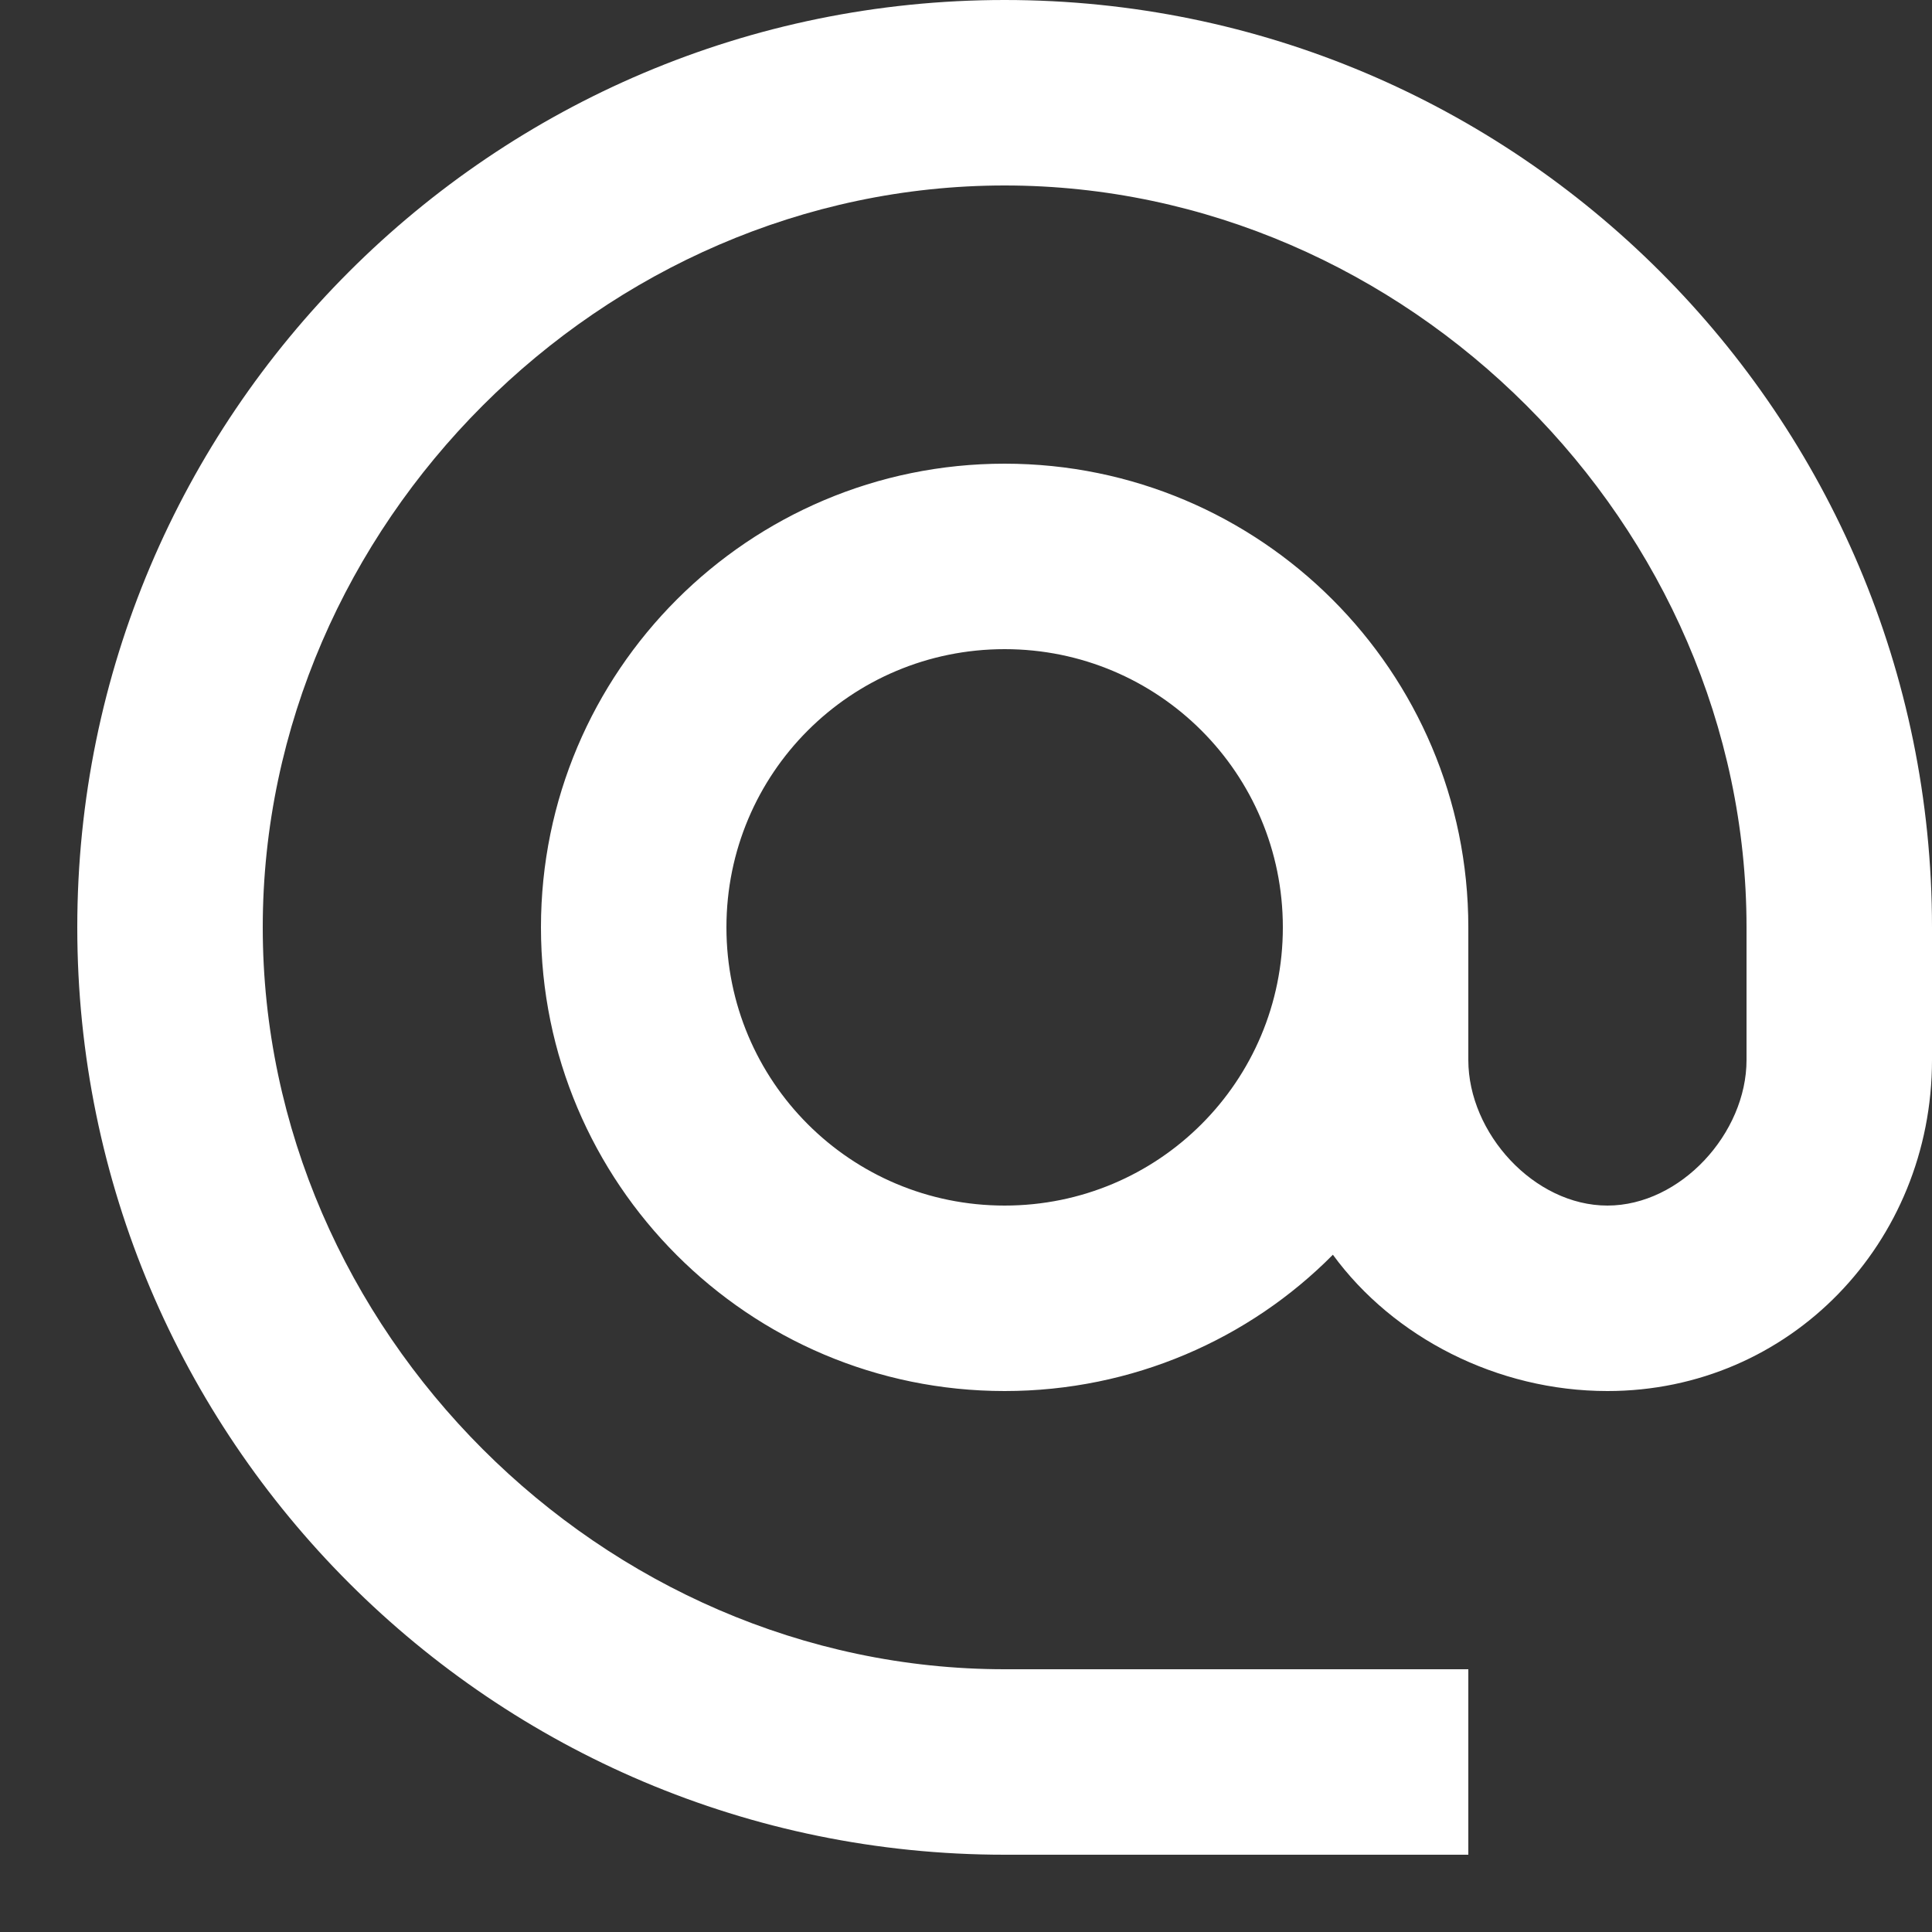 <svg width="20" height="20" viewBox="0 0 20 20" fill="none" xmlns="http://www.w3.org/2000/svg">
<rect x="0" y="0" width="20" height="20" fill="#333333" stroke="none"/>
<path d="M10.4 0C5.101 0 0.8 4.301 0.8 9.6C0.8 14.899 5.101 19.2 10.4 19.2H15.2V17.28H10.4C6.233 17.28 2.72 13.766 2.72 9.6C2.72 5.434 6.233 1.92 10.4 1.92C14.566 1.92 18.08 5.434 18.08 9.6V10.973C18.08 11.731 17.398 12.48 16.64 12.48C15.881 12.48 15.2 11.731 15.2 10.973V9.6C15.2 6.95 13.049 4.8 10.4 4.8C7.75 4.8 5.6 6.95 5.6 9.6C5.6 12.25 7.75 14.4 10.4 14.4C11.725 14.4 12.934 13.862 13.798 12.989C14.422 13.843 15.497 14.4 16.64 14.4C18.531 14.4 20 12.864 20 10.973V9.6C20 4.301 15.699 0 10.4 0ZM10.4 12.48C8.806 12.48 7.52 11.194 7.52 9.6C7.52 8.006 8.806 6.72 10.4 6.72C11.993 6.72 13.28 8.006 13.28 9.6C13.28 11.194 11.993 12.48 10.4 12.48Z" fill="white"/>
</svg>
